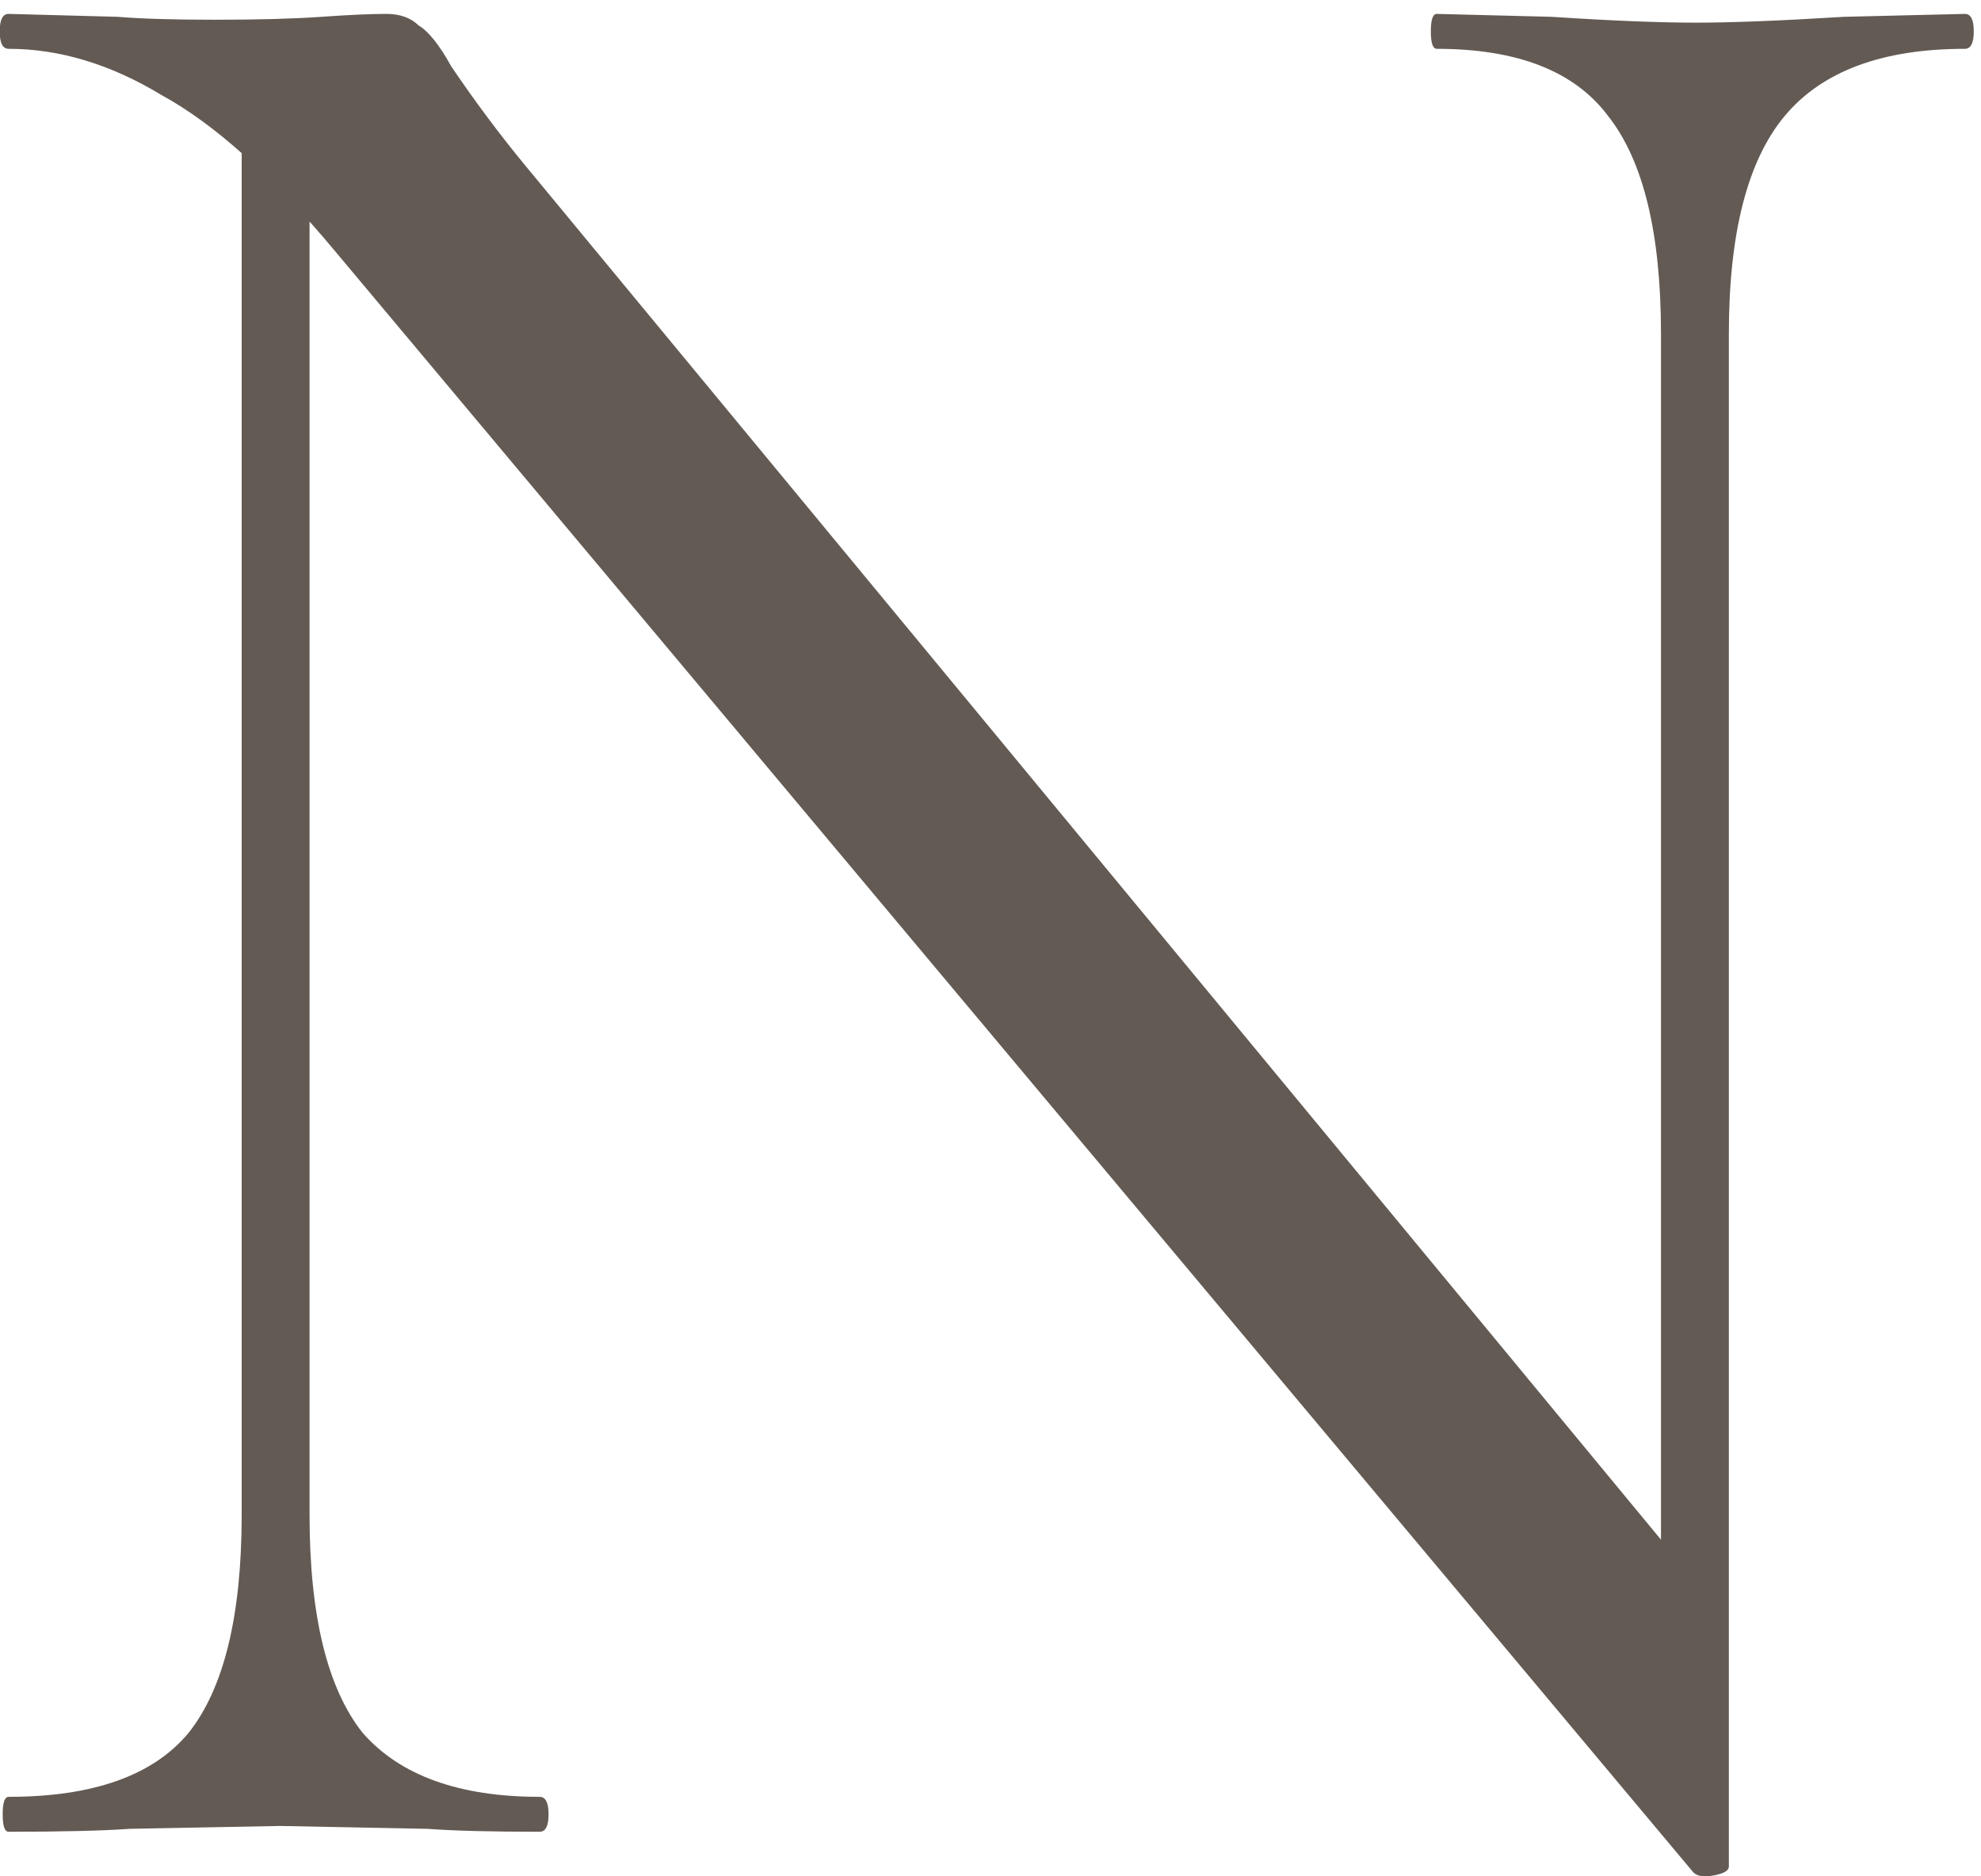 <?xml version="1.0" encoding="UTF-8"?> <svg xmlns="http://www.w3.org/2000/svg" width="57" height="54" viewBox="0 0 57 54" fill="none"><path d="M6.954 2.326L8.907 2.493V43.593C8.907 46.495 9.416 48.587 10.435 49.871C11.511 51.099 13.209 51.712 15.529 51.712C15.699 51.712 15.784 51.88 15.784 52.215C15.784 52.55 15.699 52.717 15.529 52.717C14.114 52.717 13.039 52.689 12.303 52.633L8.058 52.55L3.728 52.633C2.935 52.689 1.775 52.717 0.247 52.717C0.134 52.717 0.077 52.55 0.077 52.215C0.077 51.88 0.134 51.712 0.247 51.712C2.681 51.712 4.407 51.099 5.426 49.871C6.445 48.587 6.954 46.495 6.954 43.593V2.326ZM49.745 53.721C49.745 53.833 49.604 53.917 49.321 53.972C49.038 54.028 48.84 54 48.726 53.889L9.671 7.264C7.86 5.088 6.19 3.581 4.662 2.744C3.19 1.851 1.719 1.405 0.247 1.405C0.077 1.405 -0.008 1.237 -0.008 0.903C-0.008 0.568 0.077 0.4 0.247 0.4L3.388 0.484C4.068 0.54 5.001 0.568 6.19 0.568C7.435 0.568 8.454 0.54 9.247 0.484C10.039 0.428 10.662 0.4 11.114 0.4C11.511 0.4 11.822 0.512 12.048 0.735C12.331 0.903 12.643 1.293 12.982 1.907C13.662 2.912 14.369 3.86 15.105 4.753L49.066 45.853L49.745 53.721ZM49.745 53.721L47.792 51.127V9.608C47.792 6.706 47.283 4.614 46.264 3.33C45.302 2.047 43.66 1.405 41.34 1.405C41.227 1.405 41.17 1.237 41.17 0.903C41.17 0.568 41.227 0.4 41.34 0.4L44.651 0.484C46.349 0.596 47.736 0.652 48.811 0.652C49.83 0.652 51.245 0.596 53.056 0.484L56.538 0.4C56.707 0.4 56.792 0.568 56.792 0.903C56.792 1.237 56.707 1.405 56.538 1.405C54.16 1.405 52.434 2.047 51.358 3.33C50.283 4.614 49.745 6.706 49.745 9.608V53.721Z" fill="#635A54"></path></svg> 